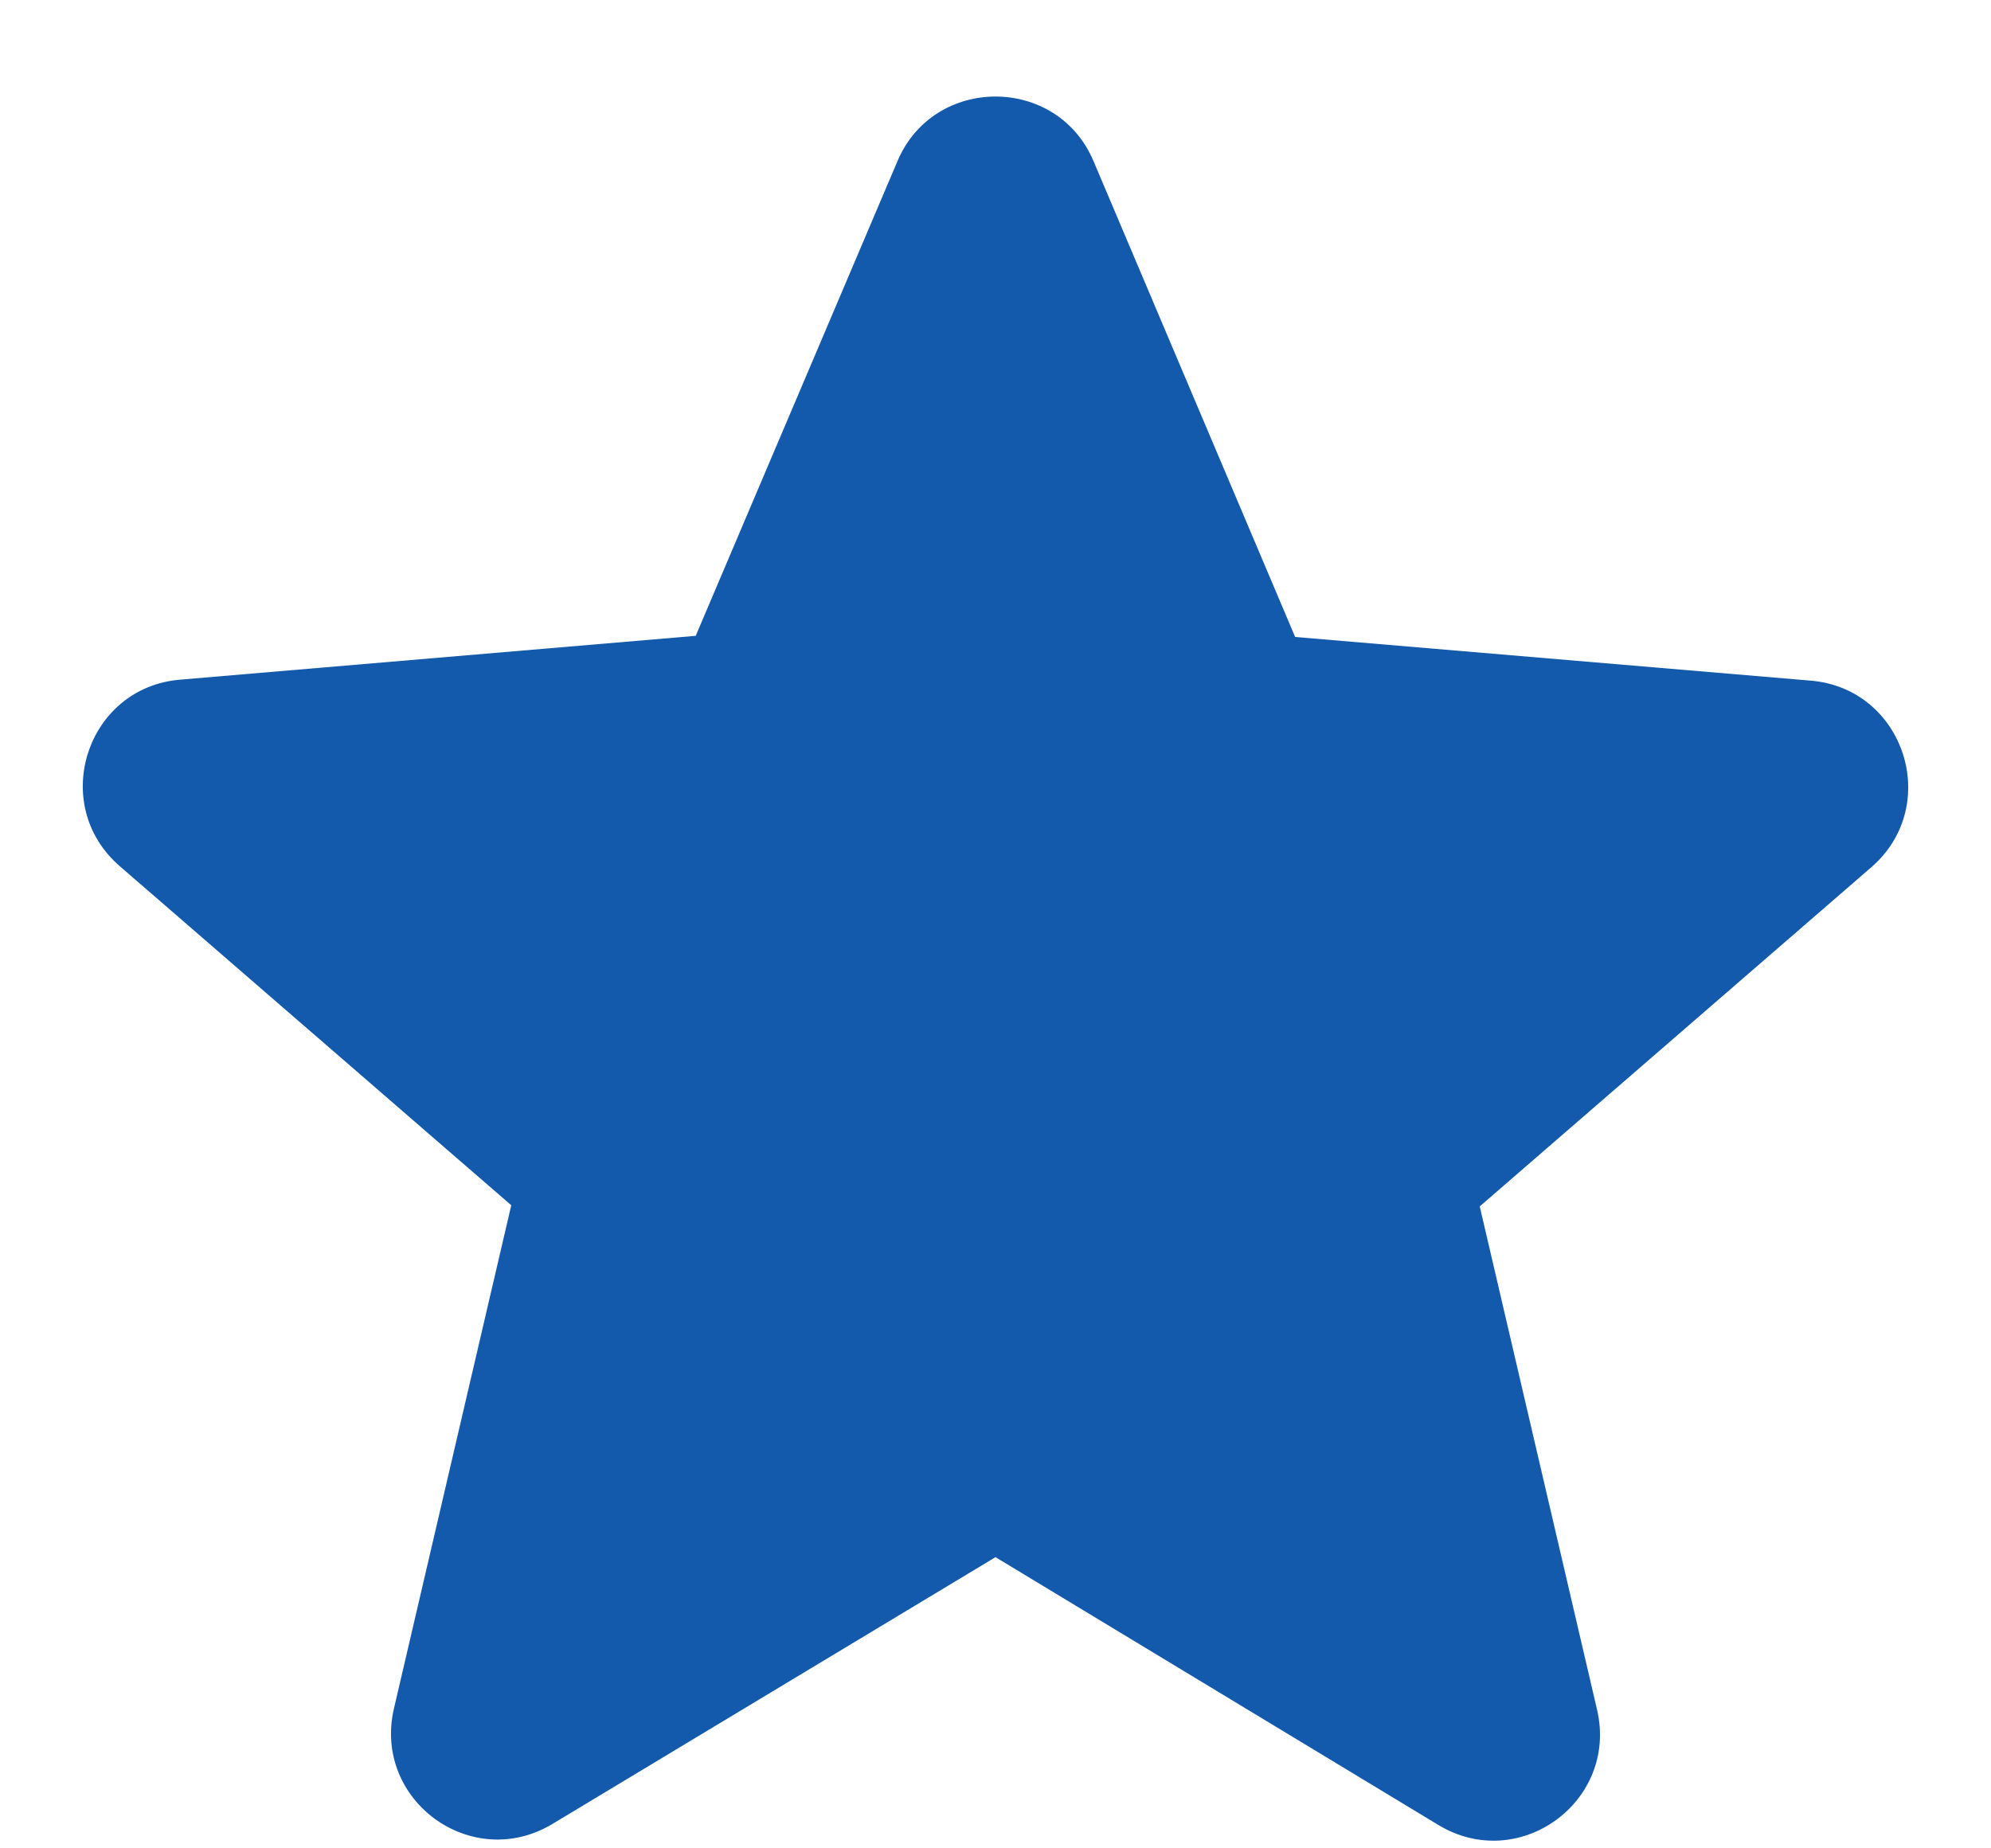 <svg width="14" height="13" viewBox="0 0 14 13" fill="none" xmlns="http://www.w3.org/2000/svg">
<path d="M7 10.952L10.113 12.835C10.682 13.18 11.38 12.67 11.23 12.025L10.405 8.485L13.158 6.1C13.66 5.665 13.39 4.84 12.73 4.787L9.107 4.48L7.69 1.135C7.435 0.527 6.565 0.527 6.31 1.135L4.892 4.472L1.27 4.78C0.61 4.832 0.34 5.657 0.842 6.092L3.595 8.477L2.77 12.017C2.62 12.662 3.317 13.172 3.887 12.827L7 10.952Z" fill="#145AAC"/>
</svg>

